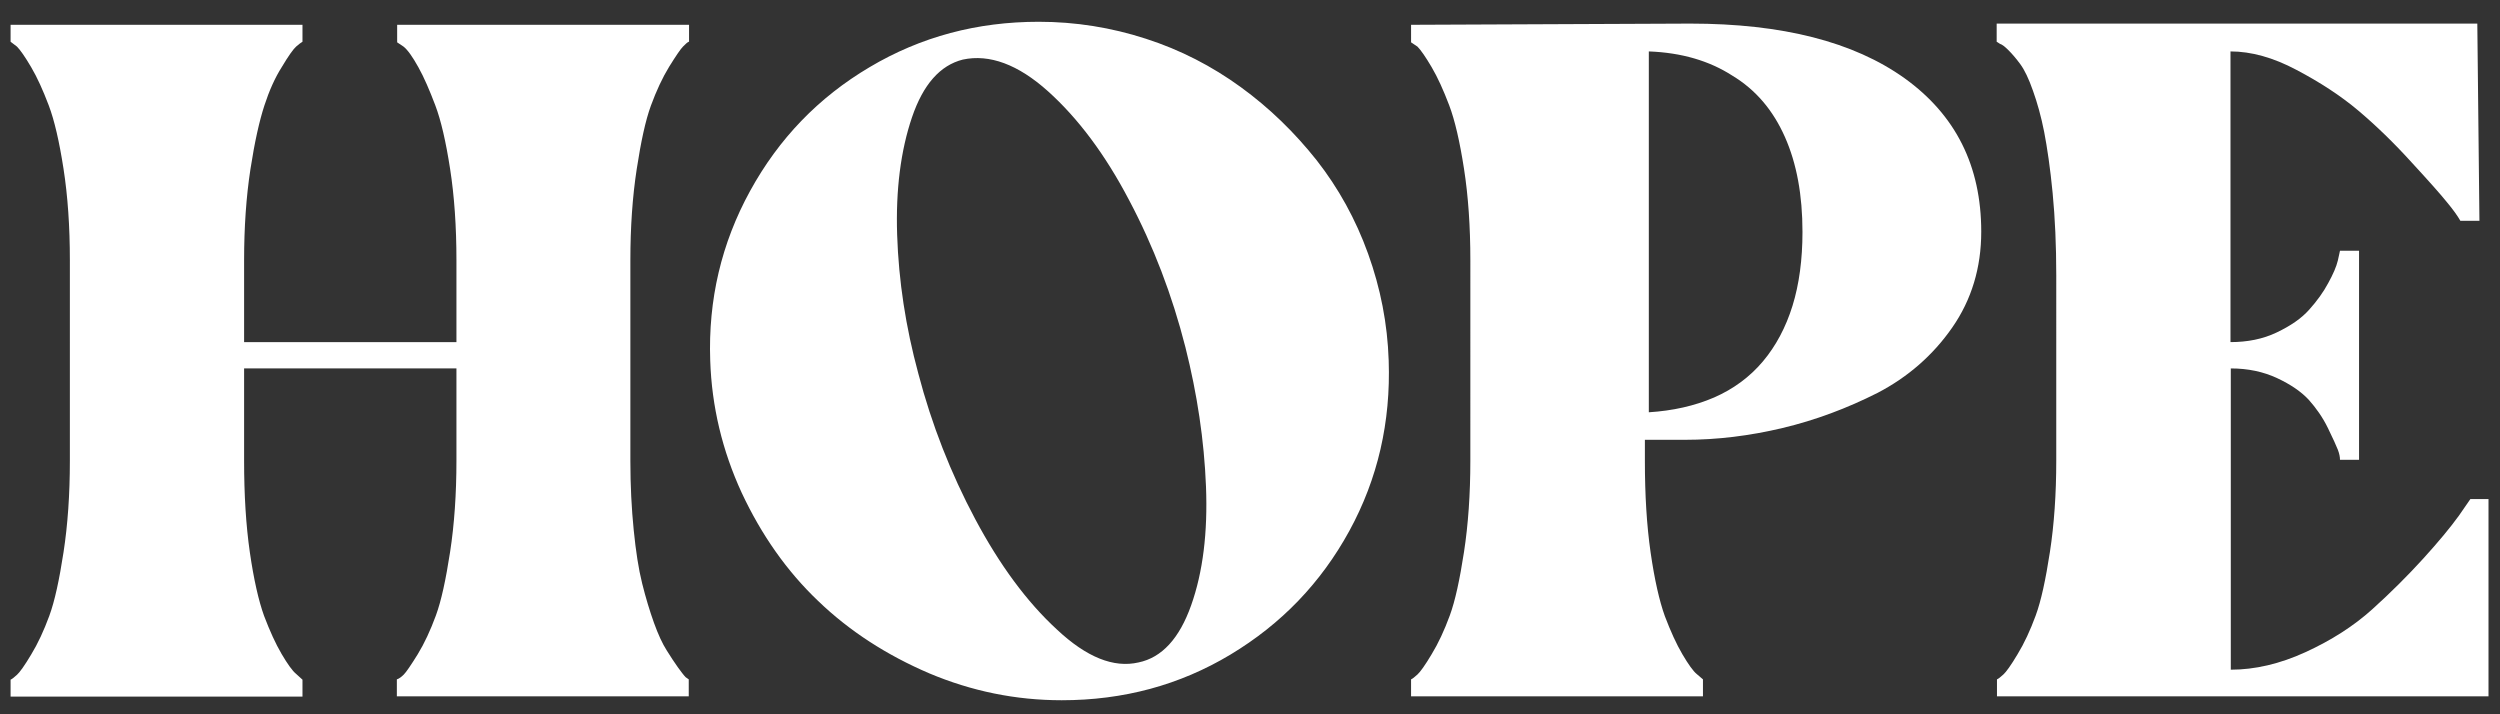 <svg xmlns="http://www.w3.org/2000/svg" xmlns:xlink="http://www.w3.org/1999/xlink" id="Camada_1" x="0px" y="0px" viewBox="0 0 82.65 23.61" style="enable-background:new 0 0 82.65 23.61;" xml:space="preserve"><rect x="0" y="0" width="82.65" height="23.61" fill="#333333" stroke="none"/><style type="text/css">	.st0{fill:#FFFFFF;}</style><g>	<path class="st0" d="M22.77,1.38c-0.05,0.02-0.11,0.08-0.19,0.16c-0.08,0.08-0.23,0.3-0.46,0.67C21.9,2.57,21.7,3,21.52,3.49  c-0.18,0.49-0.33,1.19-0.47,2.1s-0.21,1.92-0.21,3.02v6.63c0,0.82,0.04,1.58,0.11,2.28c0.07,0.7,0.16,1.29,0.28,1.77  c0.12,0.48,0.25,0.91,0.39,1.3c0.14,0.39,0.28,0.69,0.42,0.91c0.14,0.22,0.26,0.41,0.37,0.56c0.11,0.15,0.19,0.26,0.26,0.33  l0.1,0.07v0.56h-9.65v-0.56c0.07-0.02,0.15-0.08,0.23-0.16c0.08-0.08,0.23-0.3,0.46-0.67c0.22-0.36,0.42-0.79,0.6-1.28  s0.33-1.19,0.47-2.1c0.14-0.91,0.21-1.92,0.21-3.02v-3.05H8.07v3.05c0,1.12,0.06,2.13,0.19,3.03c0.13,0.9,0.29,1.6,0.47,2.1  c0.19,0.5,0.38,0.92,0.58,1.26c0.2,0.34,0.36,0.56,0.47,0.65L10,22.47v0.56H0.35v-0.56c0.05-0.02,0.12-0.08,0.21-0.16  c0.09-0.08,0.25-0.3,0.47-0.67c0.22-0.36,0.42-0.79,0.6-1.28s0.33-1.19,0.47-2.1c0.14-0.91,0.21-1.92,0.21-3.02V8.61  c0-1.12-0.07-2.13-0.21-3.03c-0.14-0.9-0.3-1.6-0.49-2.1c-0.19-0.5-0.38-0.92-0.58-1.26c-0.2-0.34-0.36-0.57-0.47-0.68L0.35,1.38  V0.82H10v0.56C9.95,1.41,9.88,1.46,9.79,1.54c-0.09,0.08-0.25,0.3-0.47,0.67C9.09,2.57,8.9,3,8.74,3.49  c-0.16,0.49-0.32,1.19-0.46,2.1S8.07,7.51,8.07,8.61v2.7h7.02v-2.7c0-1.12-0.07-2.13-0.21-3.03c-0.14-0.9-0.3-1.6-0.49-2.1  c-0.19-0.5-0.37-0.92-0.56-1.26c-0.19-0.34-0.35-0.57-0.49-0.68l-0.21-0.14V0.82h9.65V1.38z"></path>	<path class="st0" d="M34.34,0.72c1.22,0,2.4,0.19,3.54,0.56c1.15,0.37,2.19,0.91,3.14,1.6c0.95,0.69,1.78,1.5,2.51,2.42  c0.72,0.92,1.29,1.95,1.7,3.09s0.64,2.31,0.68,3.53c0.07,2.03-0.36,3.91-1.3,5.63c-0.94,1.72-2.25,3.08-3.93,4.09  c-1.68,1.01-3.54,1.51-5.58,1.51c-1.52,0-2.98-0.3-4.38-0.89c-1.4-0.6-2.63-1.39-3.67-2.39c-1.04-0.99-1.88-2.19-2.53-3.58  c-0.64-1.39-0.99-2.85-1.04-4.37c-0.07-2.01,0.37-3.88,1.32-5.61c0.95-1.73,2.26-3.09,3.95-4.09C30.45,1.21,32.31,0.72,34.34,0.72z   M37.64,21.9c0.77-0.16,1.35-0.79,1.74-1.89c0.39-1.1,0.55-2.41,0.49-3.93c-0.06-1.52-0.29-3.05-0.68-4.6  c-0.44-1.73-1.06-3.35-1.86-4.86c-0.79-1.51-1.69-2.71-2.68-3.6c-0.99-0.89-1.94-1.24-2.82-1.05c-0.75,0.19-1.31,0.82-1.68,1.91  c-0.37,1.09-0.54,2.39-0.49,3.89c0.05,1.51,0.28,3.03,0.7,4.58c0.44,1.68,1.07,3.29,1.88,4.81c0.81,1.52,1.71,2.74,2.7,3.65  C35.92,21.73,36.82,22.09,37.64,21.9z"></path>	<path class="st0" d="M55.71,14.54h-1.33v0.7c0,1.12,0.06,2.13,0.19,3.03c0.13,0.9,0.29,1.6,0.47,2.1c0.19,0.5,0.38,0.92,0.58,1.26  c0.2,0.34,0.36,0.56,0.47,0.65l0.21,0.18v0.56h-9.65v-0.56c0.05-0.02,0.12-0.08,0.21-0.16c0.09-0.08,0.25-0.3,0.47-0.67  c0.22-0.36,0.42-0.79,0.6-1.28s0.33-1.19,0.47-2.1c0.14-0.91,0.21-1.92,0.21-3.02V8.61c0-1.12-0.07-2.13-0.21-3.03  c-0.14-0.9-0.3-1.6-0.49-2.1c-0.19-0.5-0.38-0.92-0.58-1.26c-0.2-0.34-0.36-0.57-0.47-0.68l-0.21-0.14V0.82l9.23-0.04  c3.04,0,5.4,0.6,7.09,1.81c1.68,1.21,2.53,2.89,2.53,5.07c0,1.19-0.32,2.25-0.96,3.17c-0.64,0.92-1.47,1.64-2.47,2.16  c-1.01,0.51-2.05,0.9-3.14,1.16S56.76,14.54,55.71,14.54z M54.51,1.7v11.93c0.79-0.05,1.51-0.21,2.16-0.49  c0.64-0.28,1.18-0.68,1.61-1.19c0.43-0.51,0.76-1.13,0.98-1.84c0.22-0.71,0.33-1.53,0.33-2.44c0-1.22-0.19-2.26-0.58-3.14  c-0.39-0.88-0.96-1.56-1.74-2.03C56.51,2.01,55.59,1.74,54.51,1.7z"></path>	<path class="st0" d="M81.67,16.5h0.6v6.52H66.02v-0.56c0.05-0.02,0.12-0.08,0.21-0.16c0.09-0.08,0.25-0.3,0.47-0.67  c0.22-0.36,0.42-0.79,0.6-1.28s0.33-1.19,0.47-2.1c0.14-0.91,0.21-1.92,0.21-3.02V9.1c0-0.98-0.04-1.89-0.12-2.72  c-0.08-0.83-0.18-1.5-0.28-2.02C67.48,3.85,67.35,3.39,67.21,3c-0.14-0.4-0.28-0.69-0.42-0.88c-0.14-0.19-0.27-0.34-0.39-0.46  c-0.12-0.12-0.21-0.19-0.28-0.21l-0.11-0.07v-0.6h15.89l0.07,6.52h-0.63c-0.09-0.16-0.24-0.37-0.44-0.61  c-0.2-0.25-0.59-0.69-1.18-1.33c-0.58-0.64-1.17-1.21-1.75-1.7c-0.58-0.49-1.27-0.94-2.05-1.35C75.15,1.9,74.42,1.7,73.74,1.7v9.61  c0.56,0,1.07-0.1,1.53-0.32s0.81-0.46,1.07-0.75c0.26-0.29,0.47-0.58,0.63-0.88c0.16-0.29,0.27-0.54,0.32-0.75l0.07-0.32h0.63v6.91  h-0.63c0-0.09-0.02-0.2-0.07-0.33c-0.05-0.13-0.16-0.37-0.33-0.72c-0.17-0.35-0.39-0.66-0.63-0.93c-0.25-0.27-0.6-0.51-1.05-0.72  s-0.96-0.32-1.53-0.32v9.96c0.79,0,1.62-0.19,2.47-0.58c0.85-0.39,1.59-0.86,2.21-1.42c0.62-0.56,1.18-1.12,1.68-1.67  c0.5-0.55,0.89-1.02,1.18-1.42L81.67,16.5z"></path></g></svg>